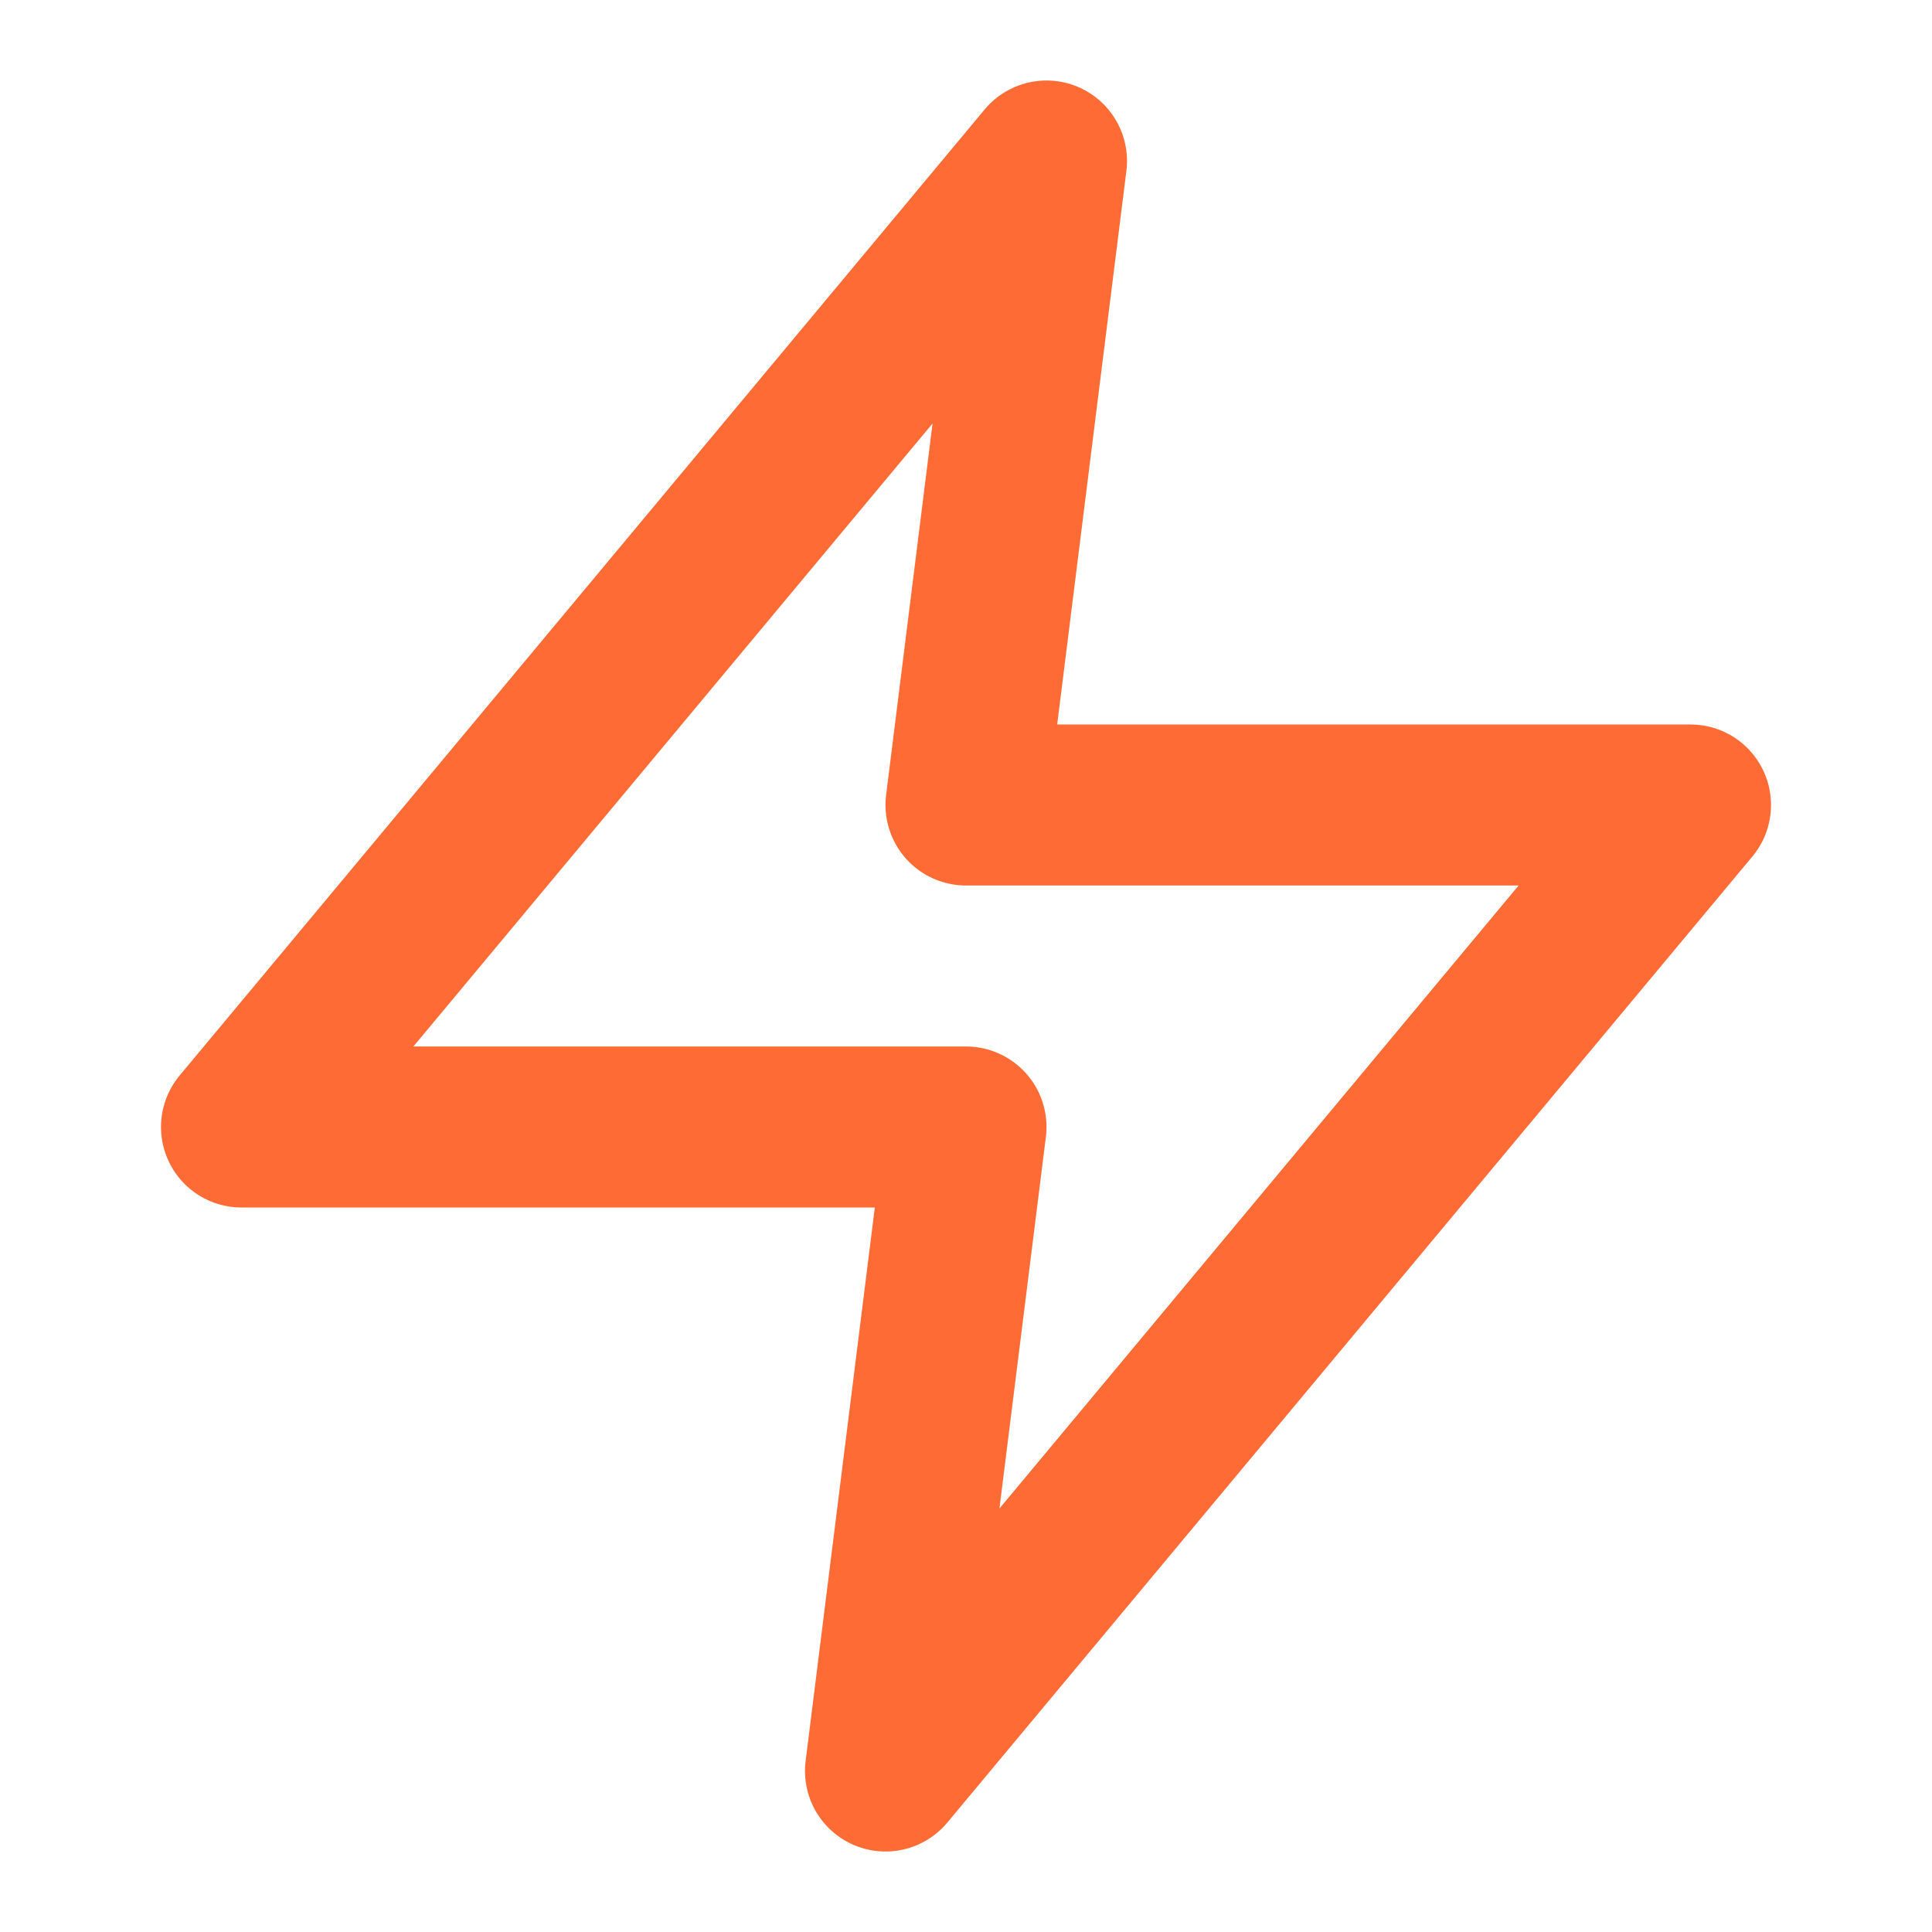 <svg xmlns="http://www.w3.org/2000/svg" viewBox="0 0 24 24" fill="none" stroke="#ff6b35" stroke-width="2" stroke-linecap="round" stroke-linejoin="round">
  <path d="M13 2L3 14h9l-1 8 10-12h-9l1-8z" />
</svg>
